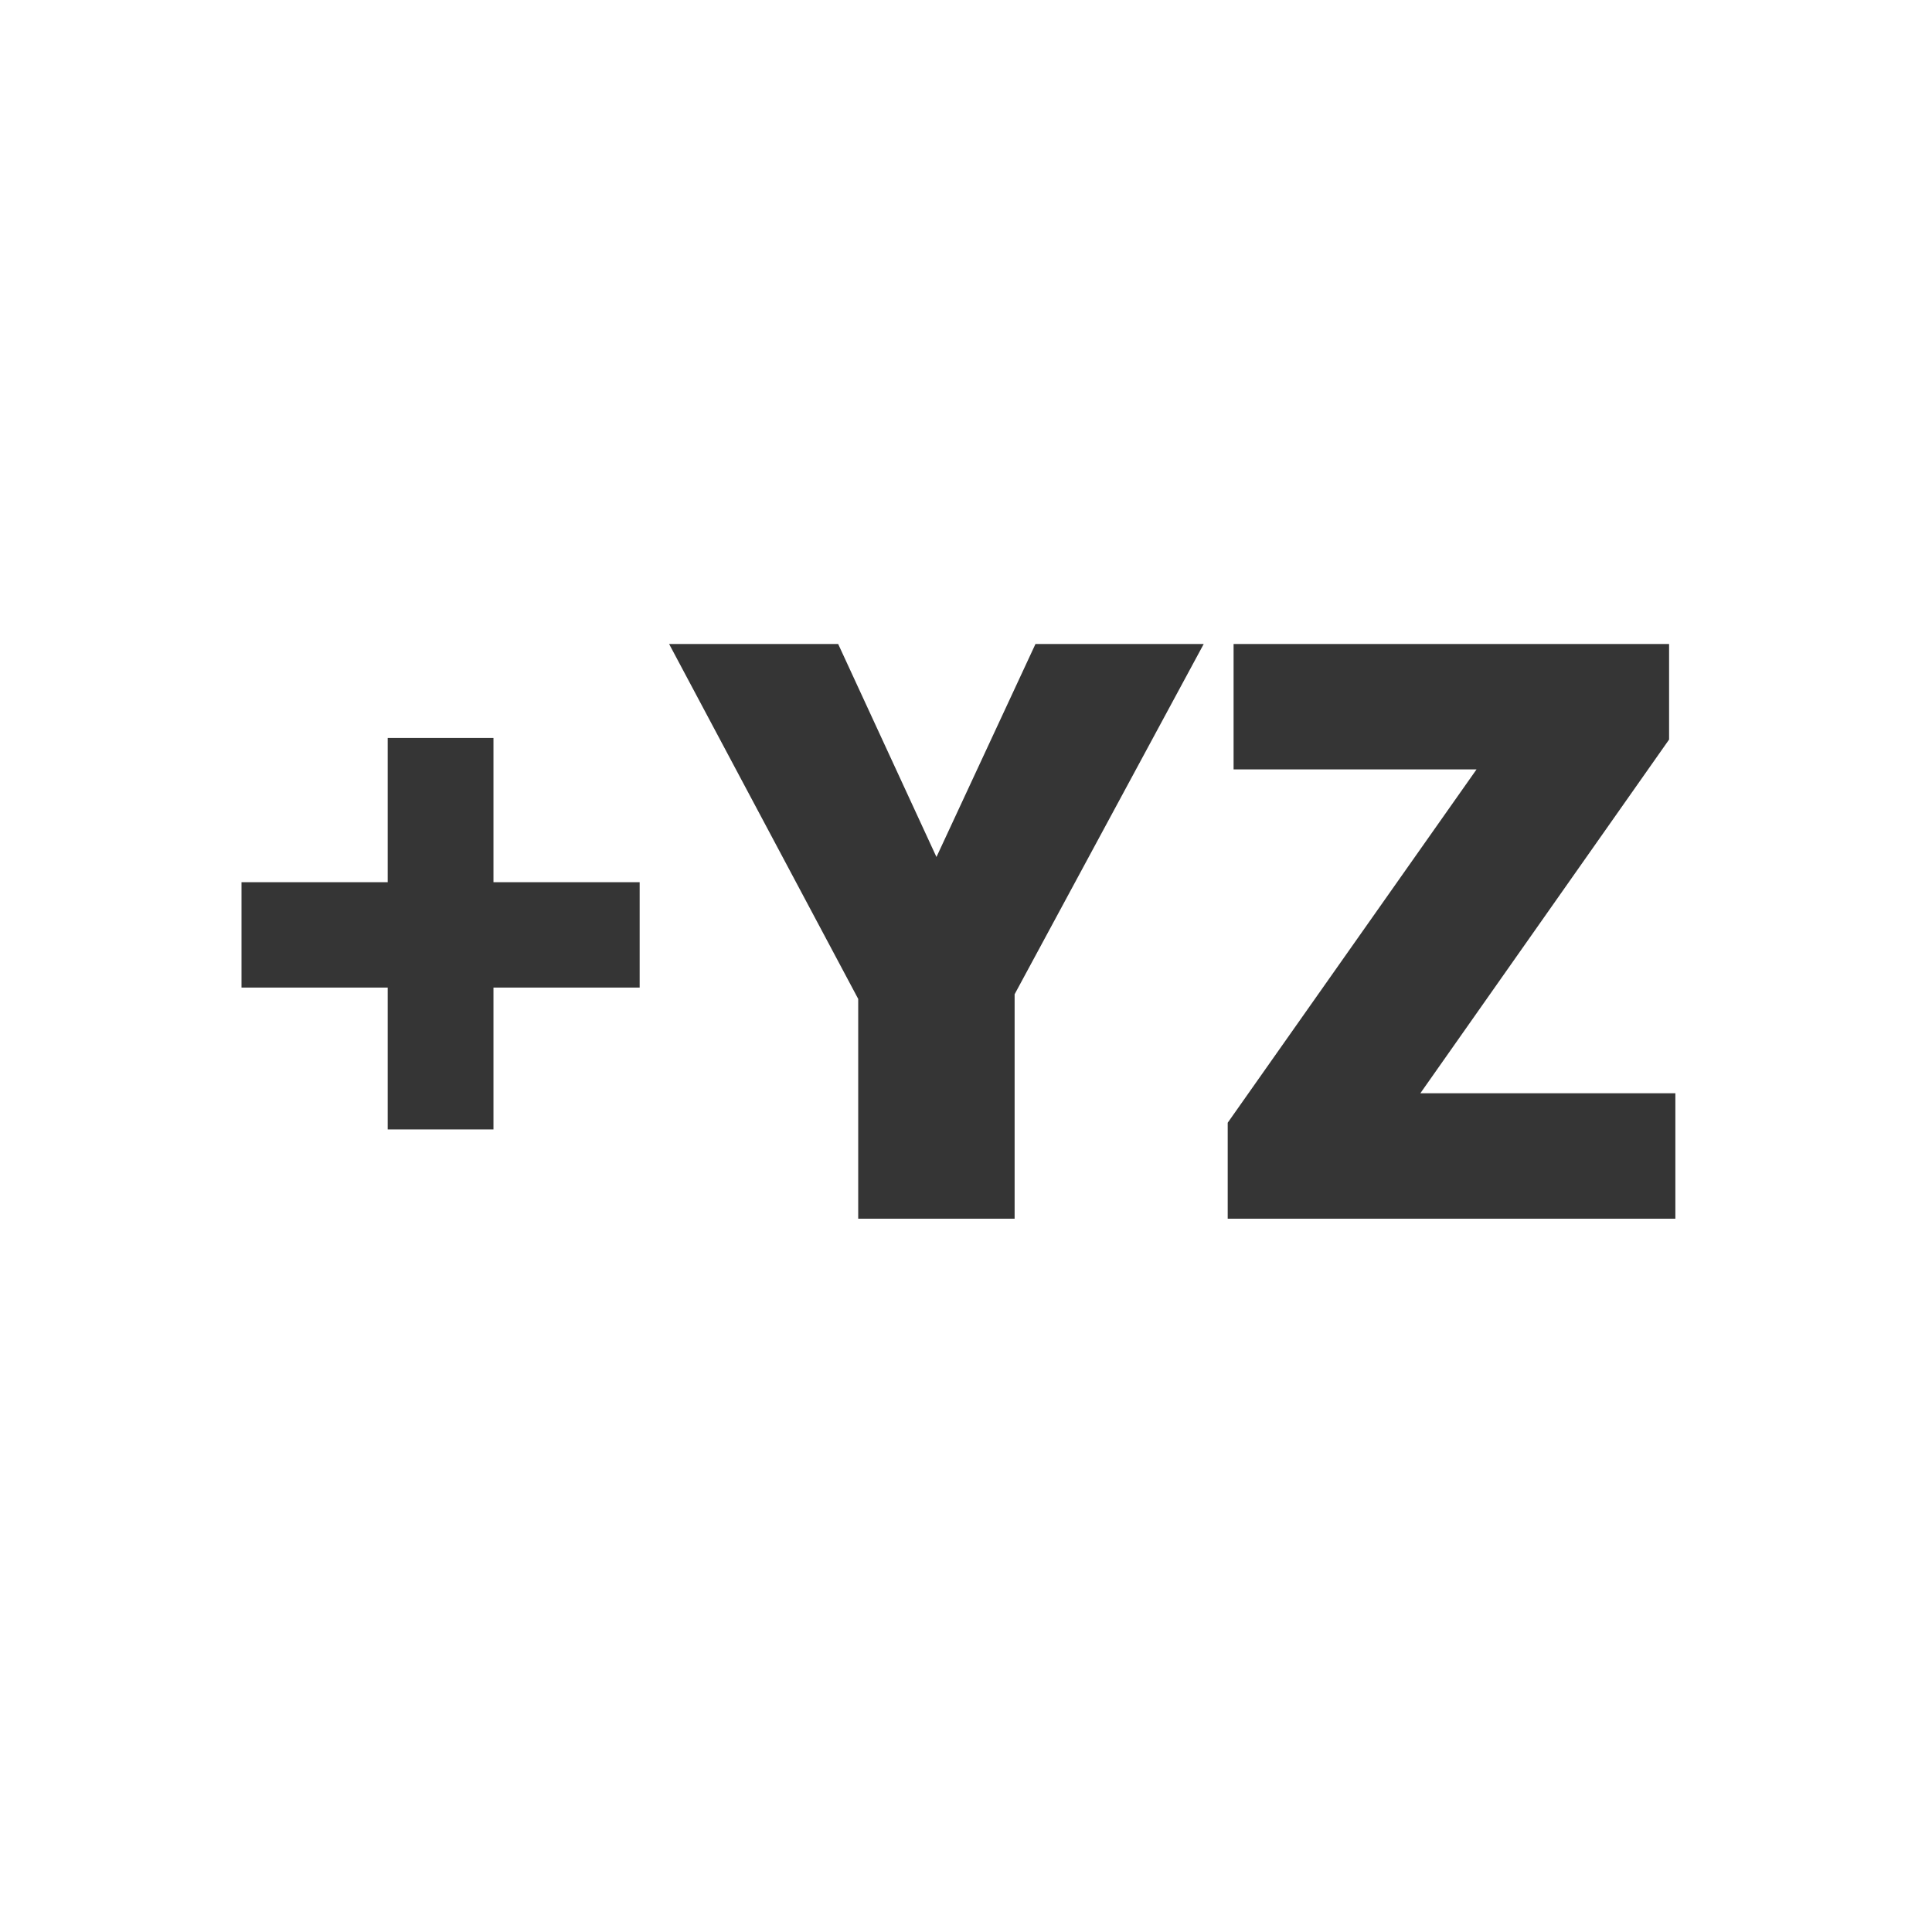 <svg width="18" height="18" viewBox="0 0 24 18" fill="none" xmlns="http://www.w3.org/2000/svg">
<path d="M4.816 9.268H3V7.959H4.816V6.167H6.13V7.959H7.946V9.268H6.13V11.03H4.816V9.268Z" fill="#353535"/>
<path d="M11.633 7.646L12.863 5H14.953L12.604 9.351V12.139H10.661V9.409L8.312 5H10.412L11.633 7.646Z" fill="#353535"/>
<path d="M20.812 12.139H15.251V10.947L18.342 6.558H15.324V5H20.734V6.187L17.644 10.581H20.812V12.139Z" fill="#353535"/>
</svg>
